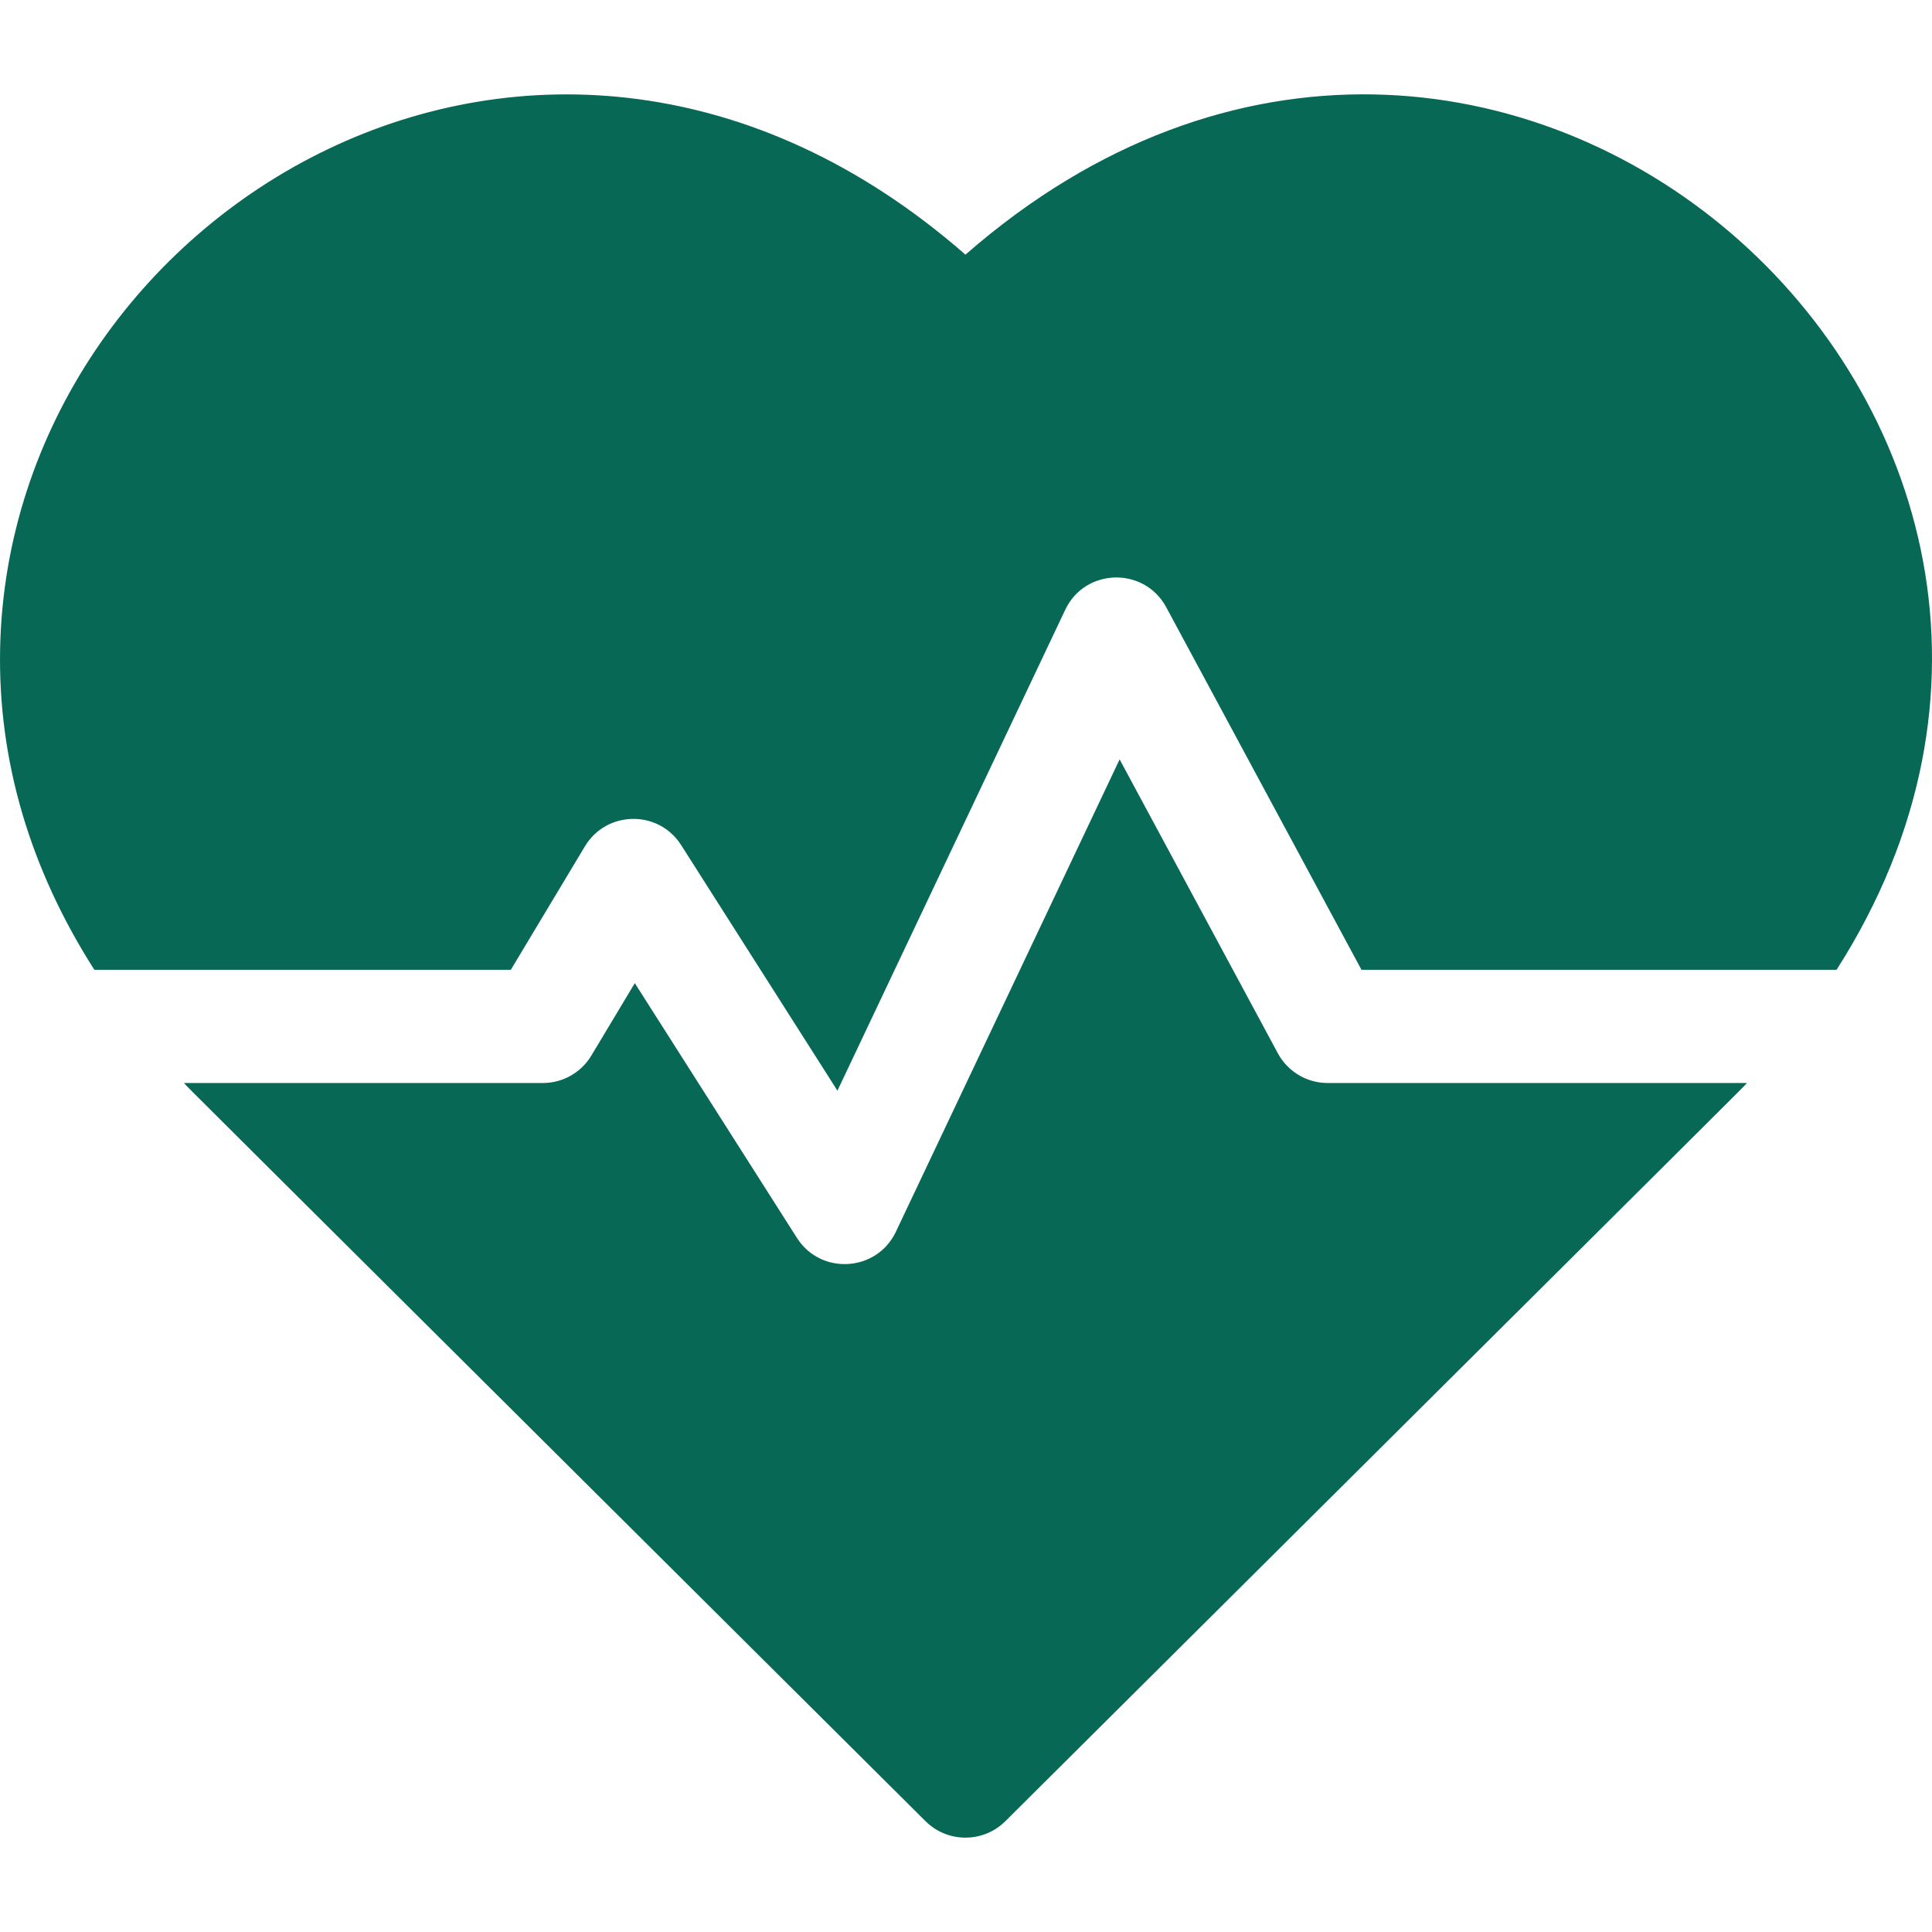 <svg width="64" height="64" viewBox="0 0 64 64" fill="none" xmlns="http://www.w3.org/2000/svg">
<path d="M31.982 8.436C18.032 -3.765 0.294 6.956 0.004 21.489C-0.071 25.193 0.999 28.801 3.127 32.127H16.921L19.375 28.037C20.087 26.85 21.811 26.812 22.564 27.995L27.741 36.13L35.287 20.2C35.945 18.81 37.906 18.766 38.632 20.114L45.101 32.127H60.837C72.494 13.908 49.456 -6.847 31.982 8.436Z" fill="#076856"/>
<path d="M42.33 34.891L37.089 25.156L29.677 40.804C29.046 42.135 27.191 42.251 26.4 41.008L21.029 32.568L19.59 34.966C19.252 35.531 18.641 35.876 17.983 35.876H6.093C6.465 36.267 4.479 34.284 30.659 60.329C31.391 61.056 32.573 61.056 33.304 60.329C59.081 34.685 57.499 36.266 57.871 35.876H43.981C43.291 35.877 42.657 35.498 42.33 34.891Z" fill="#076856"/>
</svg>
